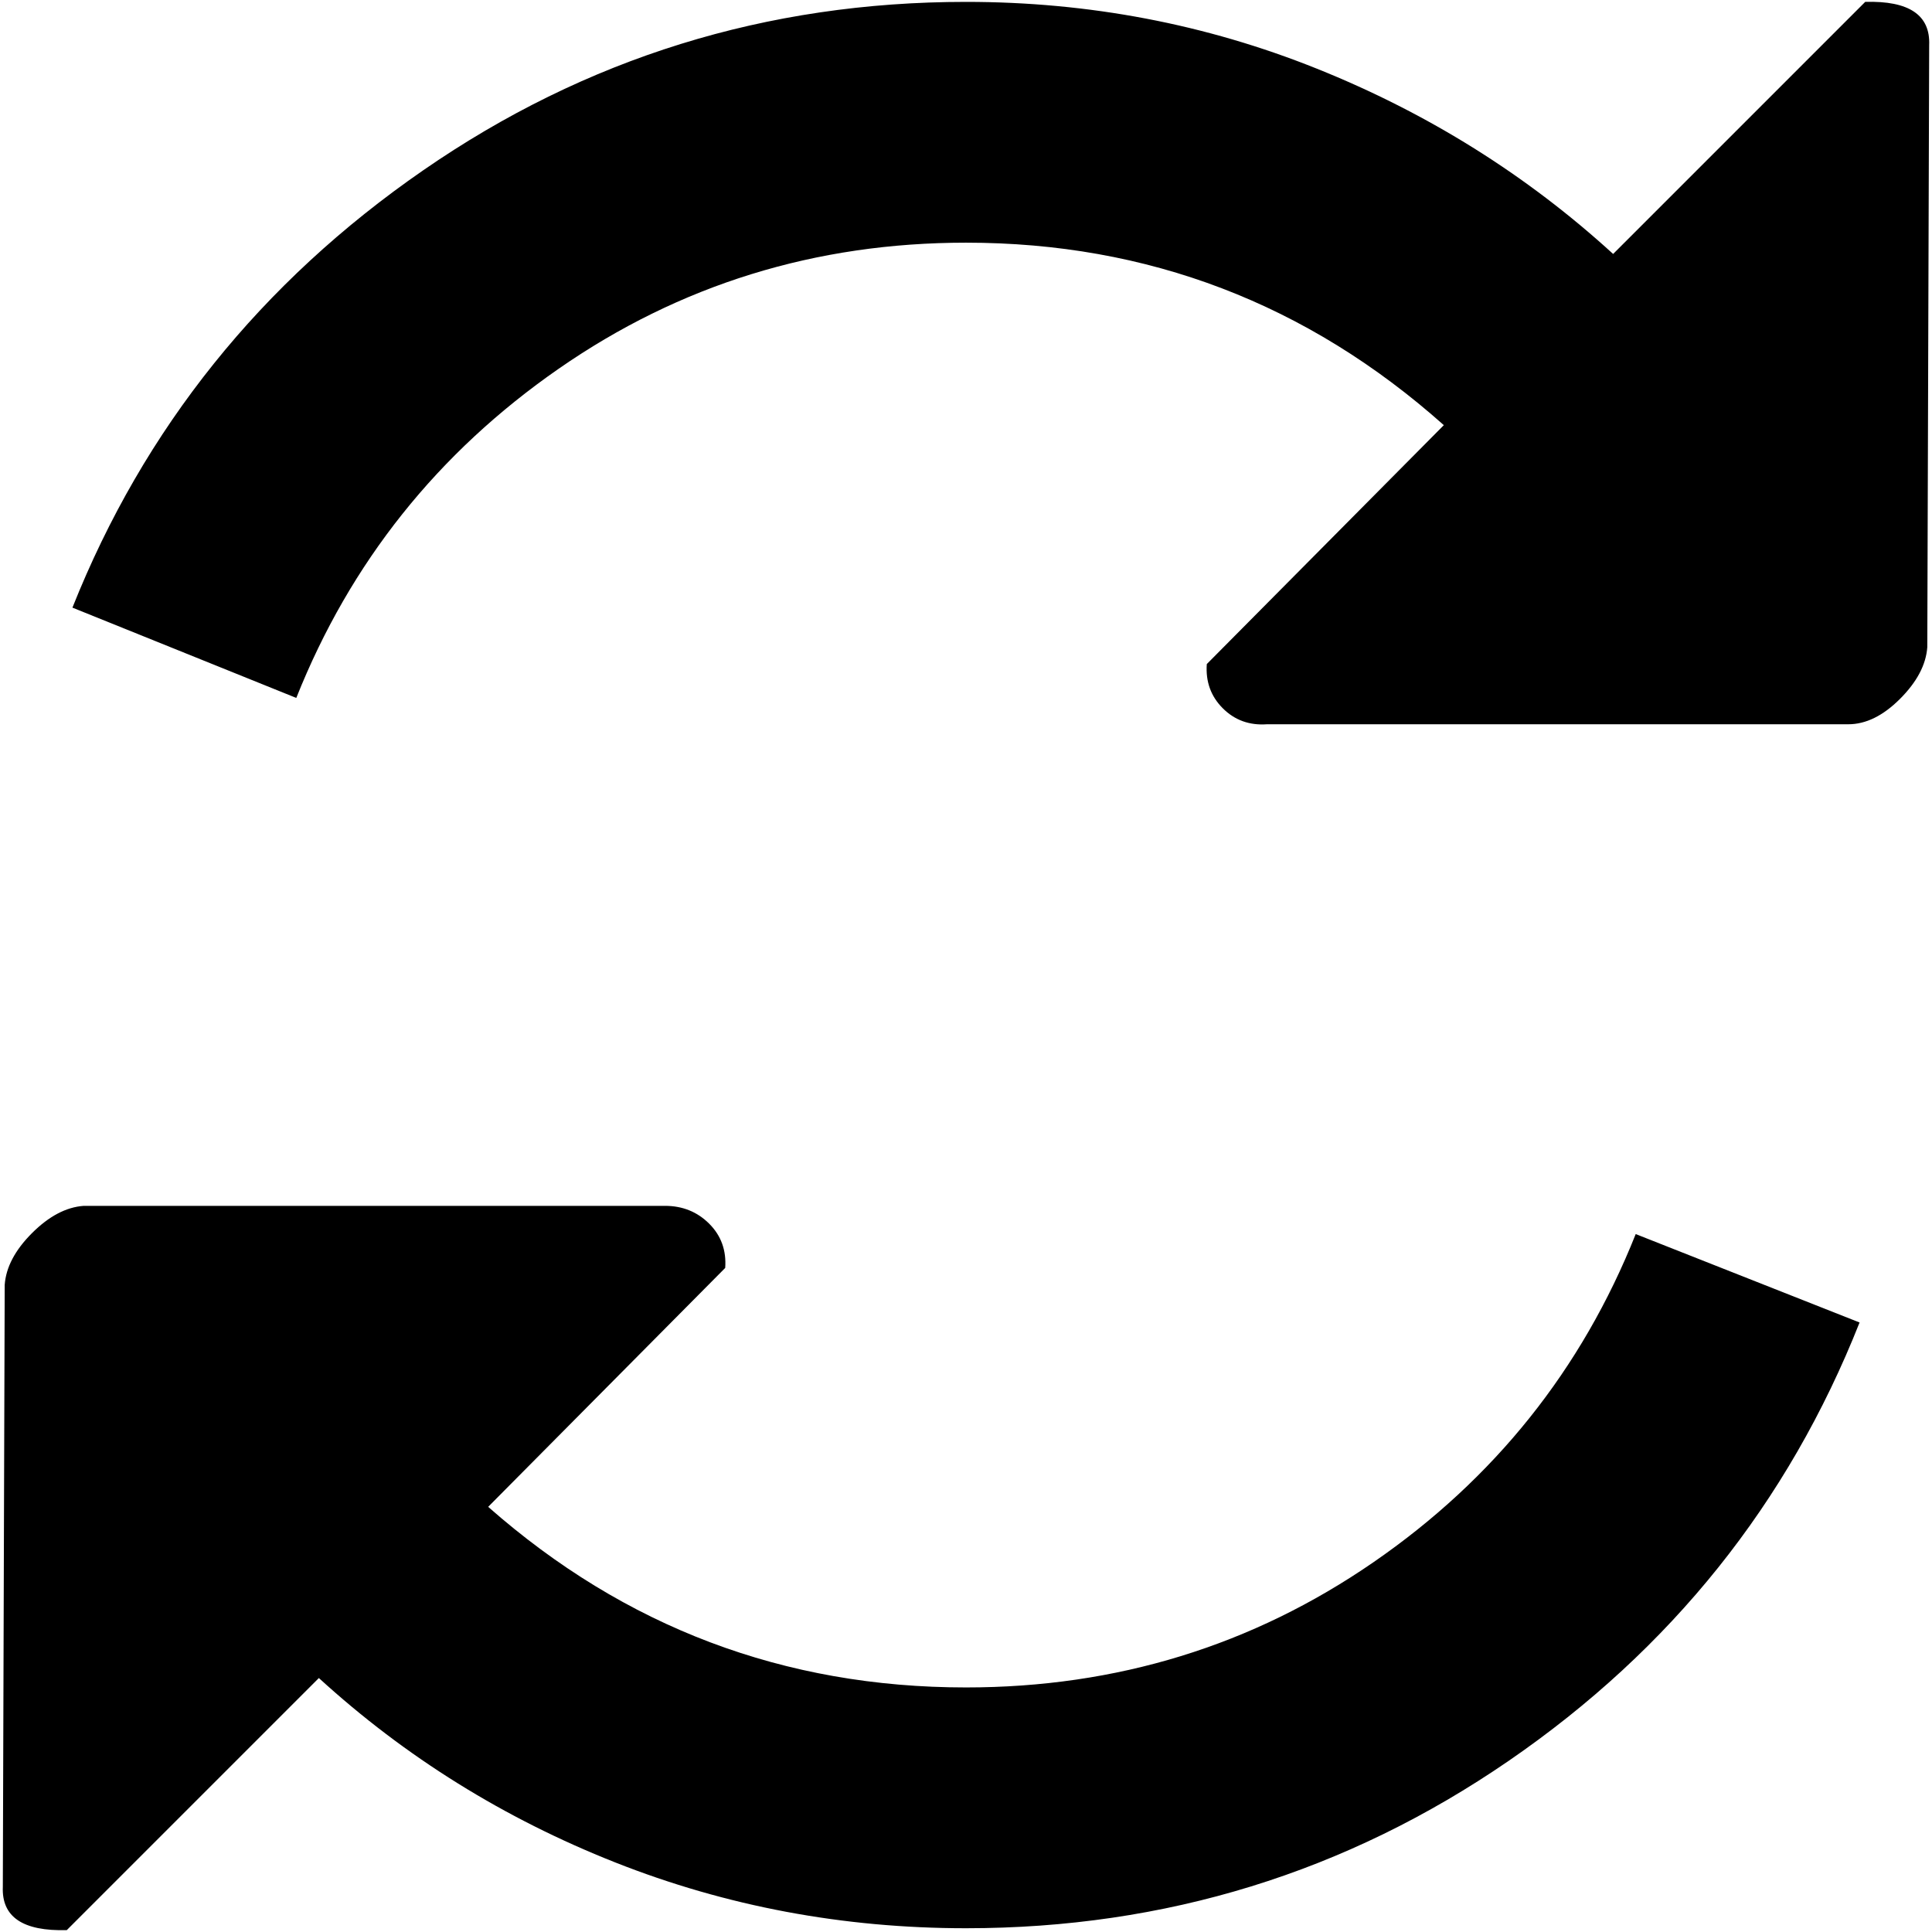 <svg xmlns="http://www.w3.org/2000/svg" xmlns:xlink="http://www.w3.org/1999/xlink" aria-hidden="true" focusable="false" role="img" class="iconify iconify--whh" width="1em" height="1em" preserveAspectRatio="xMidYMid meet" viewBox="0 0 1024 1027" style="transform: rotate(360deg);"><path d="M990 1L856 135q-69-63-157.5-98.5T512 1Q353 1 223.5 90.5T37 323l119 48q43-108 139.5-175T512 129q145 0 254 97L640 353q-1 14 8.5 23.5T672 385h309q14 0 27.5-13.5T1023 344l1-320q1-24-34-23zM512 897q-145 0-254-96l126-127q1-14-8.5-23.5T352 641H43q-14 1-27.5 14.5T1 683l-1 320q-1 24 34 23l134-134q69 63 157.5 98t186.5 35q159 0 288.5-89T987 703l-119-47q-43 108-139.5 174.5T512 897z" fill="currentColor"></path></svg>